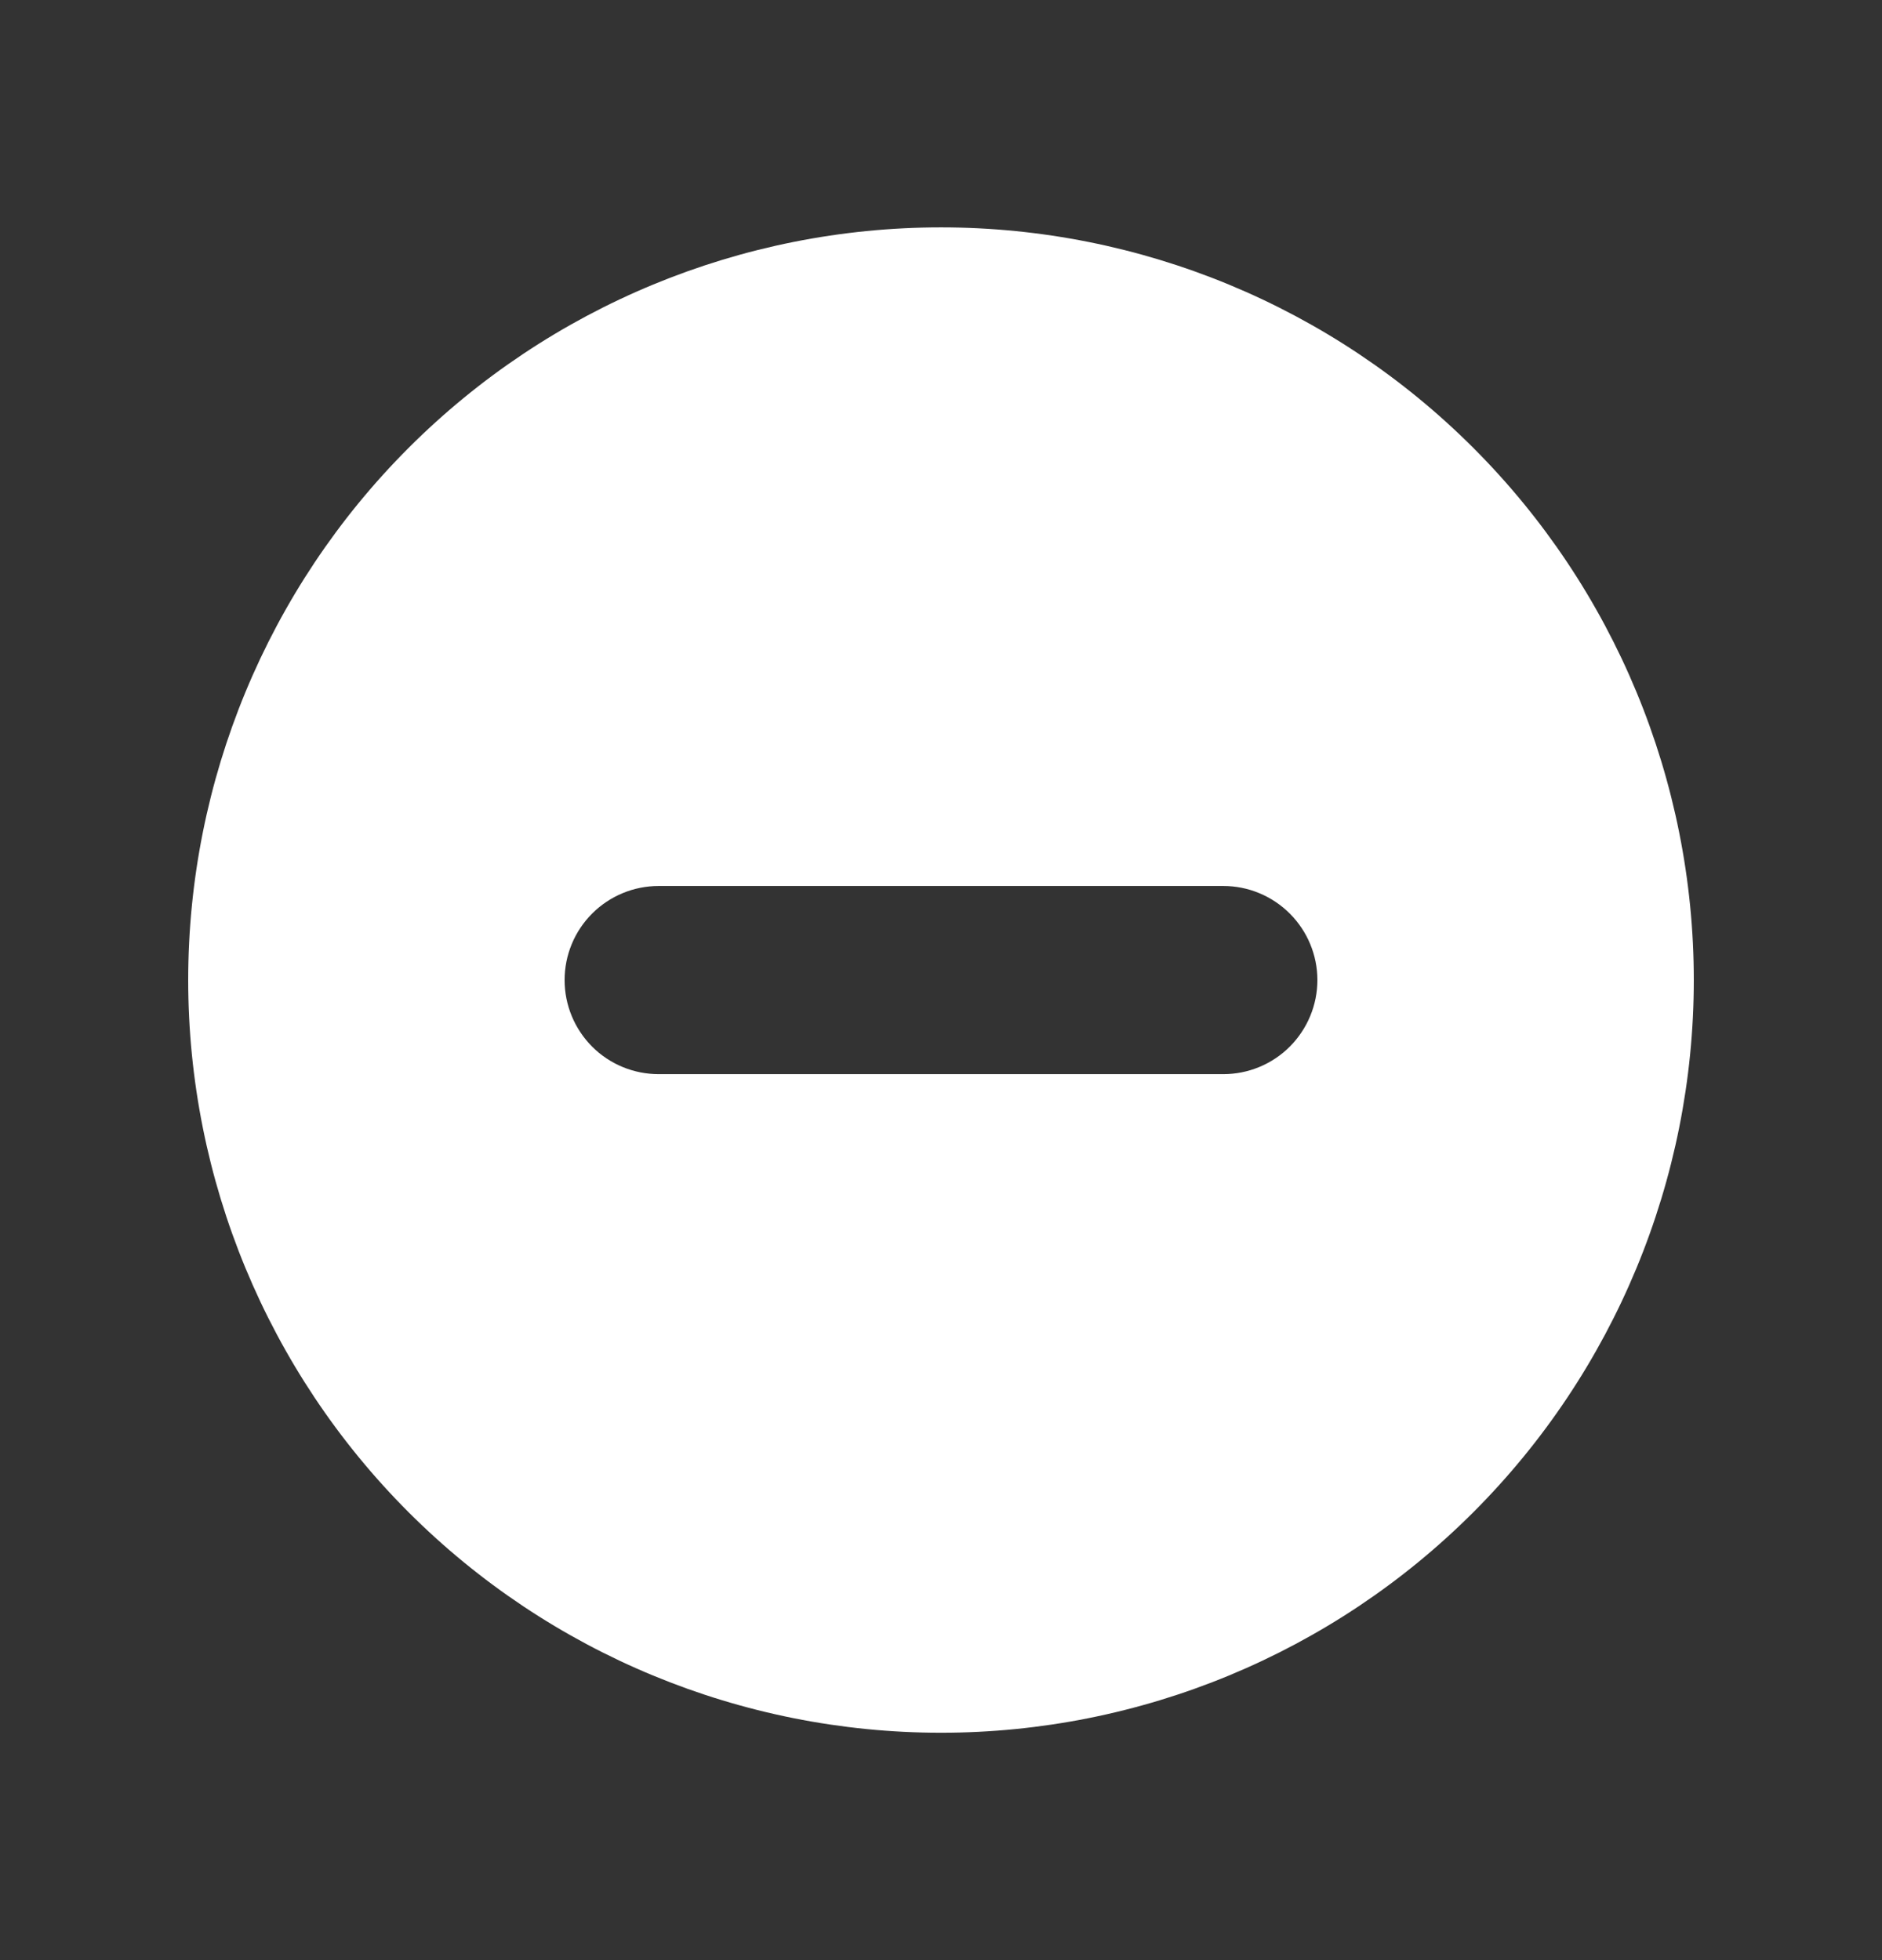 <svg width="24" height="25" viewBox="0 0 24 25" fill="none" xmlns="http://www.w3.org/2000/svg">
<rect x="0" y="0" width="24" height="25" fill="#333333" stroke="none"/>
<path fill-rule="evenodd" clip-rule="evenodd" d="M12 22.1C9.454 22.1 7.012 21.089 5.211 19.288C3.411 17.488 2.4 15.046 2.4 12.5C2.4 9.954 3.411 7.512 5.211 5.712C7.012 3.911 9.454 2.9 12 2.9C14.546 2.9 16.988 3.911 18.788 5.712C20.588 7.512 21.6 9.954 21.6 12.5C21.6 15.046 20.588 17.488 18.788 19.288C16.988 21.089 14.546 22.1 12 22.1ZM15.6 11.3C15.918 11.3 16.223 11.427 16.448 11.652C16.673 11.877 16.8 12.182 16.8 12.5C16.8 12.818 16.673 13.123 16.448 13.349C16.223 13.574 15.918 13.7 15.6 13.7H8.4C8.081 13.7 7.776 13.574 7.551 13.349C7.326 13.123 7.2 12.818 7.2 12.5C7.2 12.182 7.326 11.877 7.551 11.652C7.776 11.427 8.081 11.3 8.4 11.3H15.6Z" fill="white"/>
</svg>
